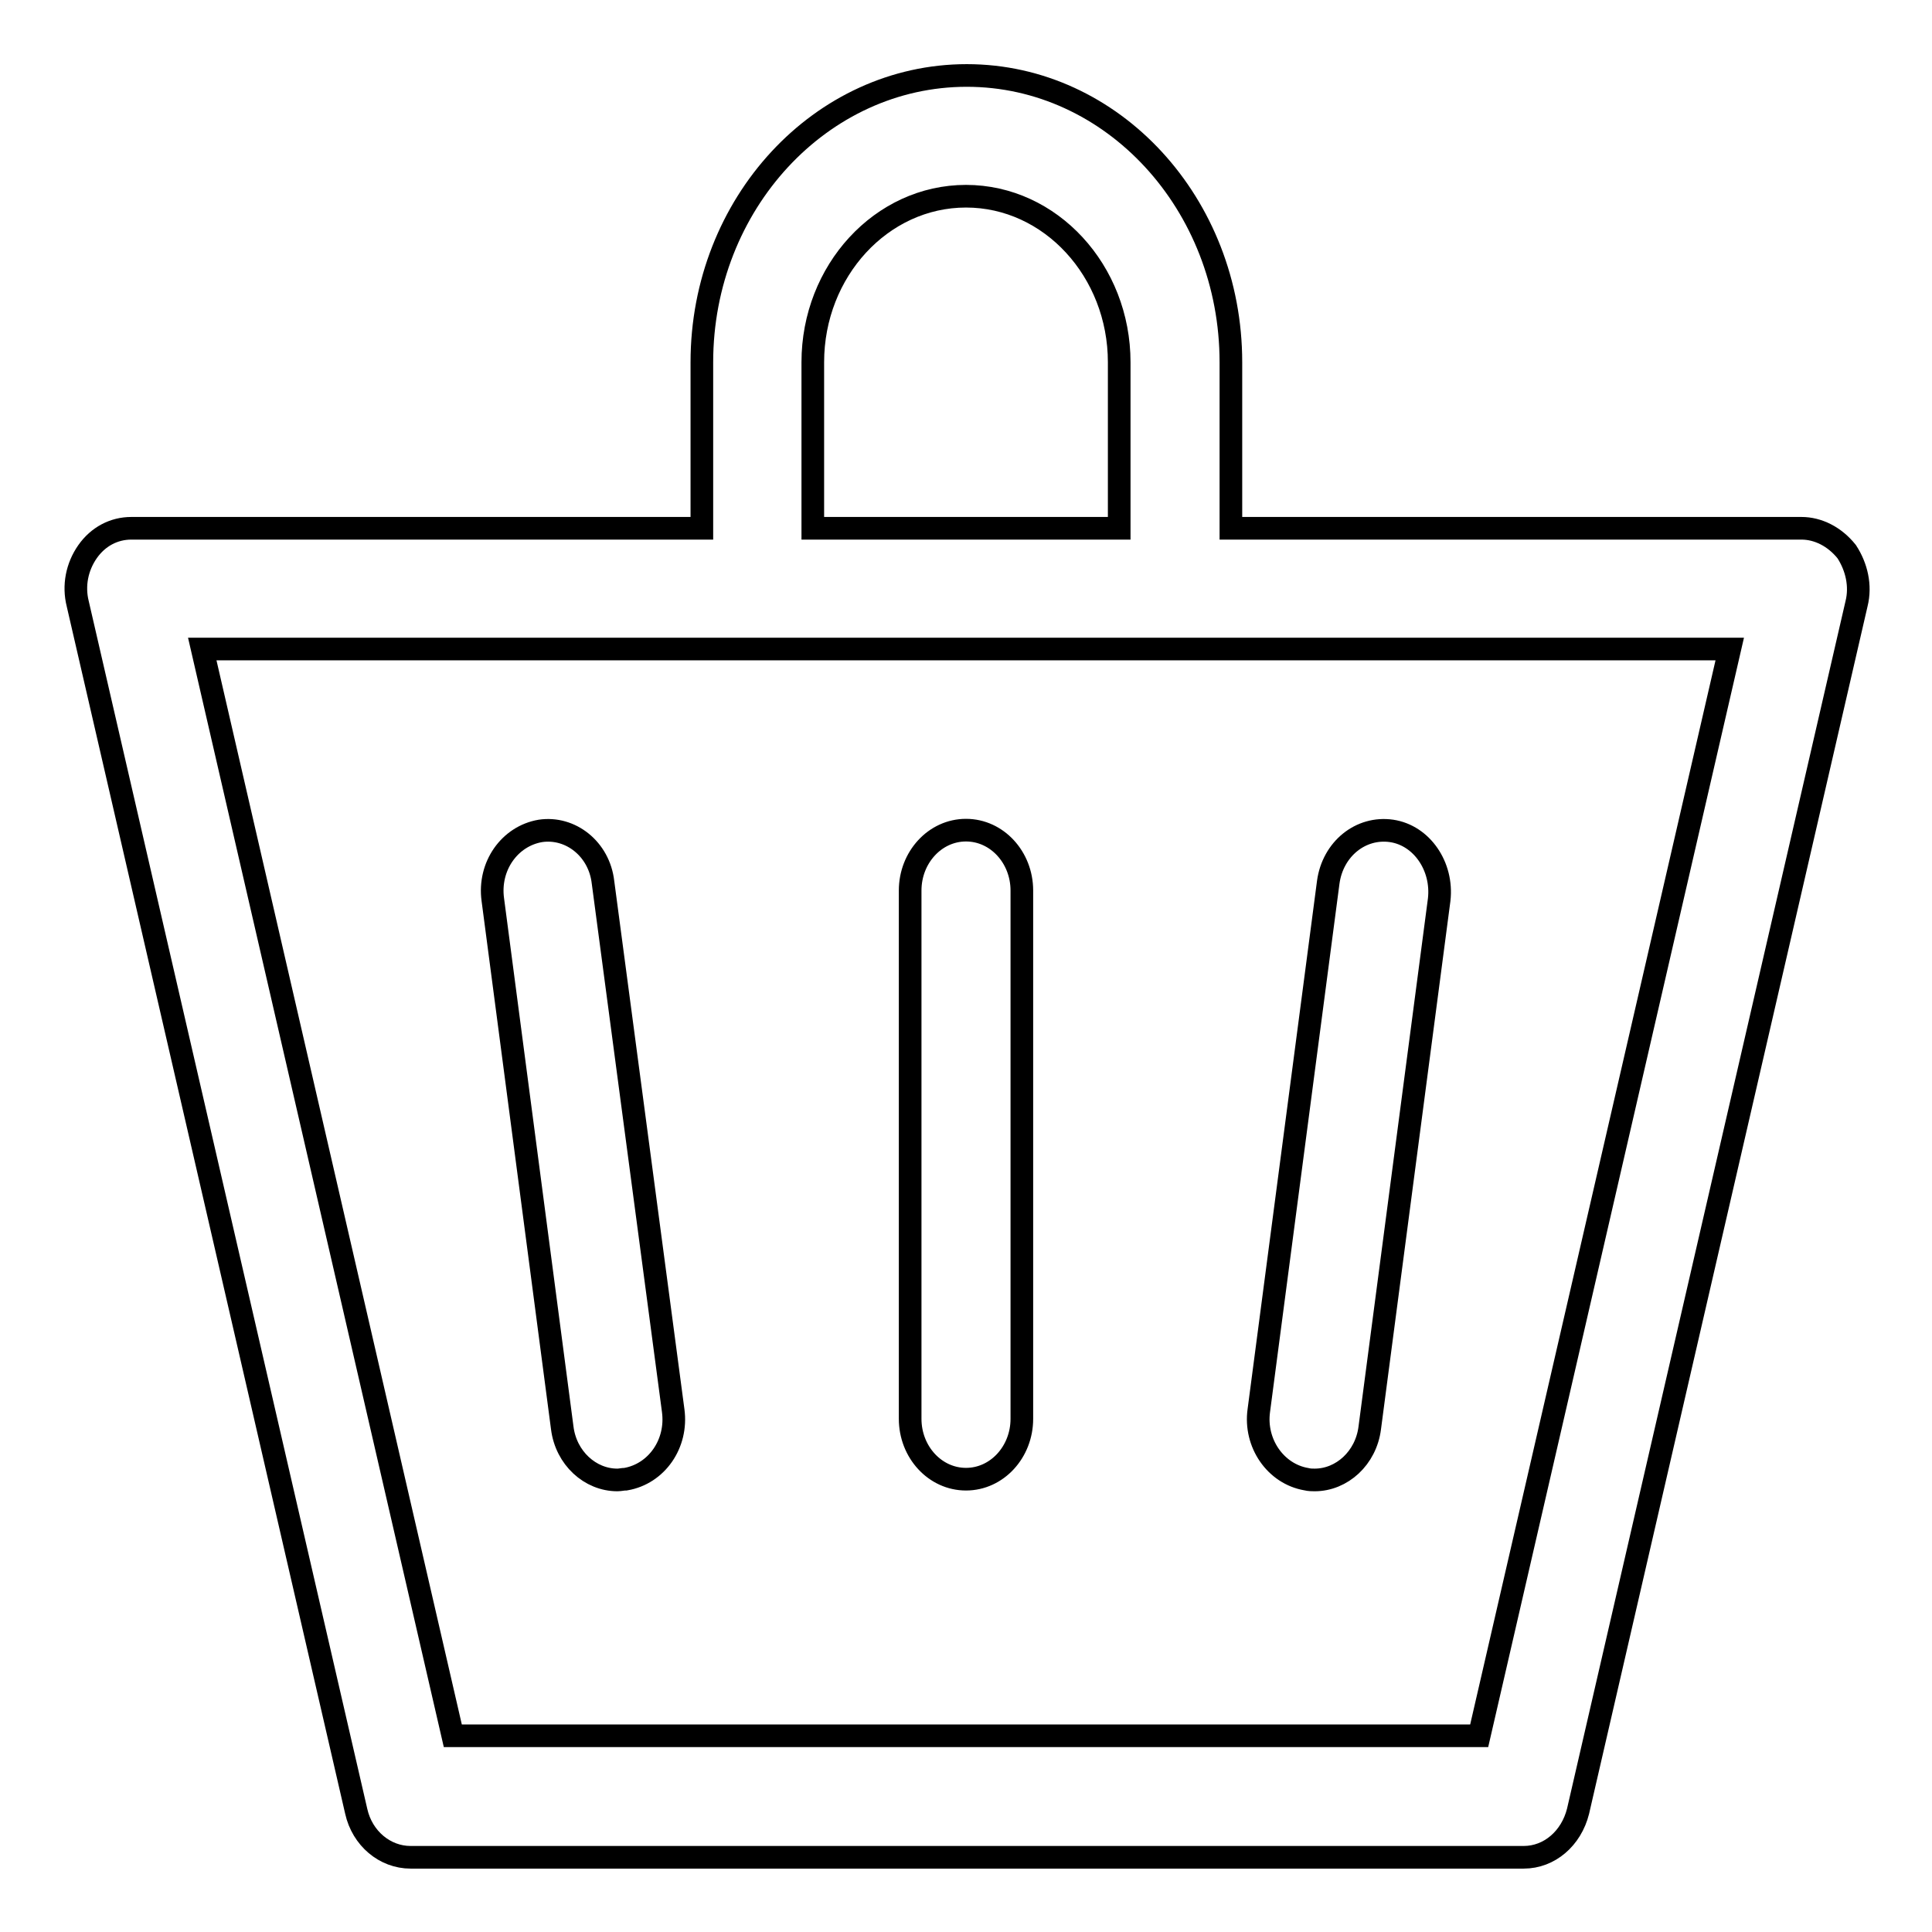 <?xml version="1.0" encoding="utf-8"?>
<!-- Svg Vector Icons : http://www.onlinewebfonts.com/icon -->
<!DOCTYPE svg PUBLIC "-//W3C//DTD SVG 1.1//EN" "http://www.w3.org/Graphics/SVG/1.1/DTD/svg11.dtd">
<svg version="1.1" xmlns="http://www.w3.org/2000/svg" xmlns:xlink="http://www.w3.org/1999/xlink" x="0px" y="0px" viewBox="0 0 256 256" enable-background="new 0 0 256 256" xml:space="preserve">
<g><g><path stroke-width="3" fill-opacity="0" stroke="#000000"  d="M238.7,70h-75.6V48c0-21-15.7-38-35-38S93,27,93,48v22H17.4c-2.3,0-4.4,1.1-5.8,3.1c-1.4,2-1.9,4.5-1.3,6.9l36.9,160c0.8,3.6,3.8,6.1,7.2,6.1h147.5c3.4,0,6.3-2.5,7.2-6.1l36.9-160c0.6-2.4,0-4.9-1.3-6.9C243.1,71.1,240.9,70,238.7,70L238.7,70z M107.7,48c0-12.1,9.1-22,20.3-22c11.2,0,20.3,9.9,20.3,22v22h-40.6V48L107.7,48z M196,230H60L26.8,86h202.4L196,230L196,230z M89.2,186.9c0.6,4.4-2.2,8.4-6.3,9.1c-0.4,0-0.7,0.1-1.1,0.1c-3.6,0-6.8-2.9-7.3-6.9l-9.2-70c-0.6-4.4,2.2-8.4,6.3-9.1c4-0.6,7.8,2.4,8.3,6.8L89.2,186.9L89.2,186.9z M166.8,186.9l9.2-70c0.6-4.4,4.3-7.4,8.4-6.8c4,0.6,6.8,4.7,6.3,9.1l-9.2,70c-0.5,4-3.7,6.9-7.3,6.9c-0.3,0-0.7,0-1.1-0.1C169,195.3,166.2,191.2,166.8,186.9L166.8,186.9z M135.4,118v70c0,4.4-3.3,8-7.4,8c-4.1,0-7.4-3.6-7.4-8v-70c0-4.4,3.3-8,7.4-8C132.1,110,135.4,113.6,135.4,118L135.4,118z"/></g></g>
</svg>